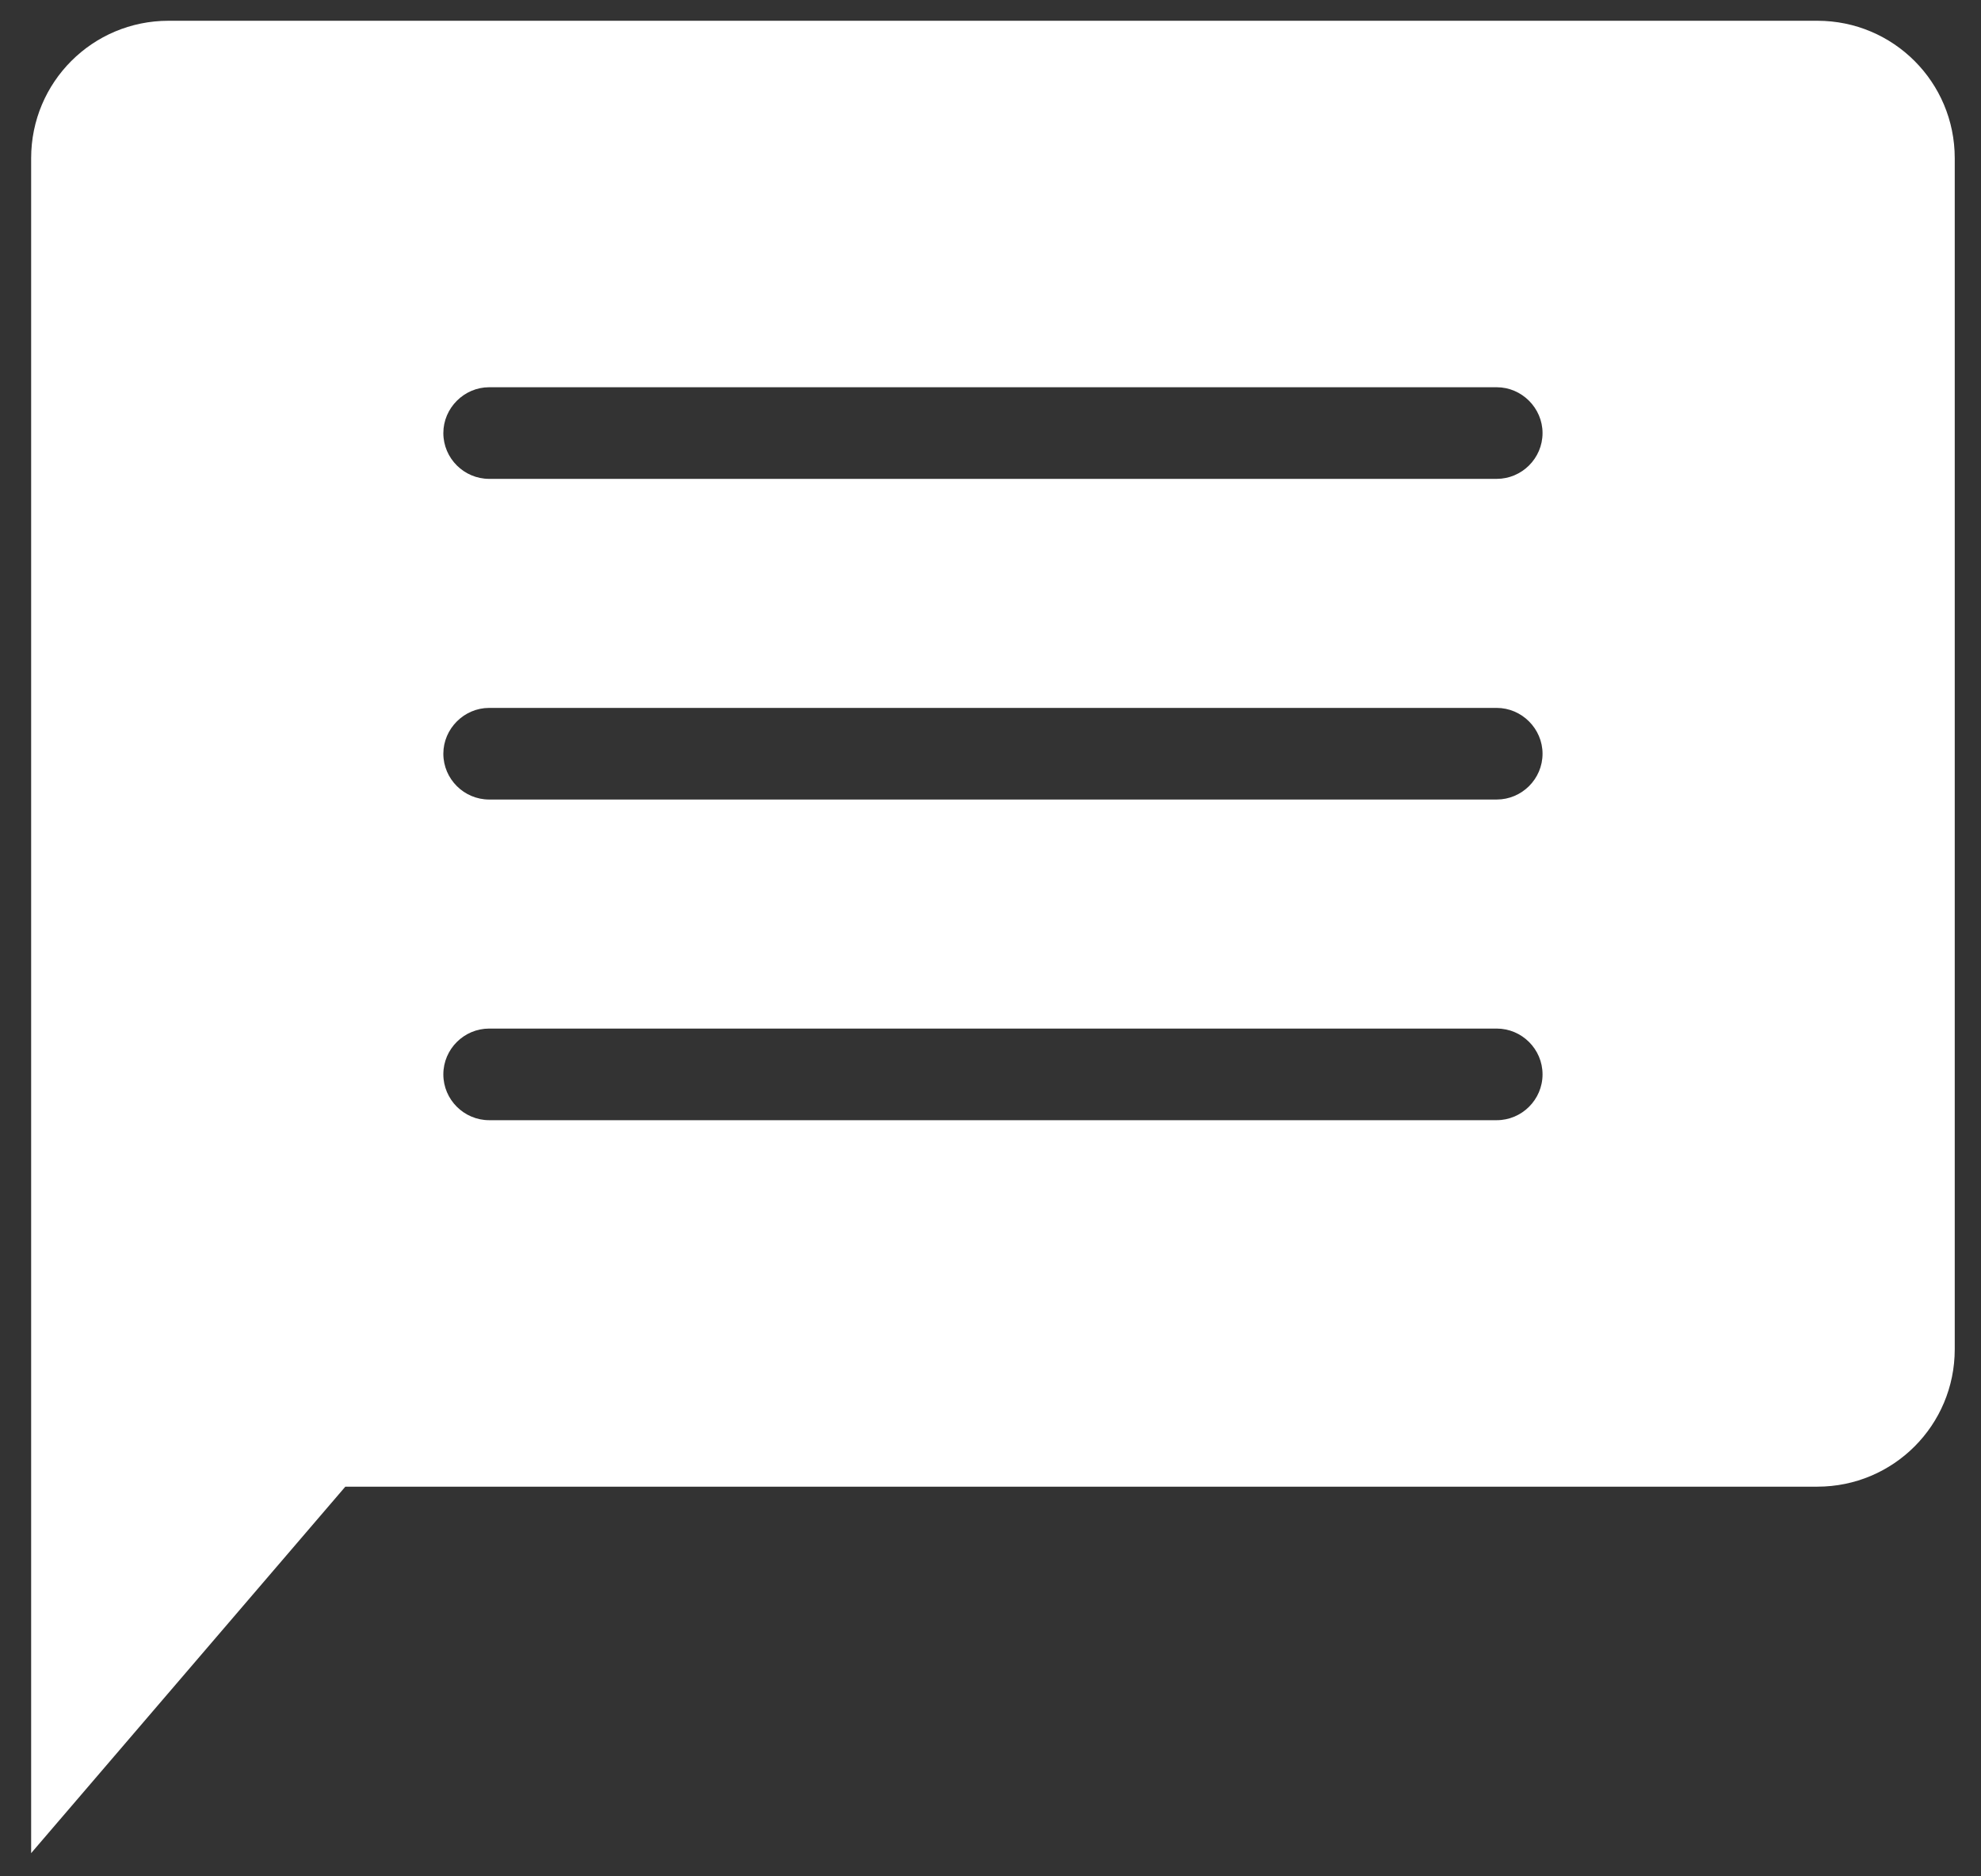 <?xml version="1.0" encoding="utf-8"?>
<!-- Generator: Adobe Illustrator 24.2.3, SVG Export Plug-In . SVG Version: 6.00 Build 0)  -->
<svg version="1.1" id="Capa_1" xmlns="http://www.w3.org/2000/svg" xmlns:xlink="http://www.w3.org/1999/xlink" x="0px" y="0px"
	 viewBox="0 0 64.88 61.43" style="enable-background:new 0 0 64.88 61.43;" xml:space="preserve">
<rect x="0" y="0" width="64.88" height="61.43" fill="#333333" stroke="none"/>
<style type="text/css">
	.st0{fill:#FFFFFF;}
</style>
<path class="st0" d="M64.02,5.18v39c0,2.49-2.01,4.5-4.5,4.5H11.31l-10.29,12v-16.5v-4.5V5.18c0-2.49,2.01-4.5,4.5-4.5h54
	C62.01,0.68,64.02,2.69,64.02,5.18z M50.52,14.18c0-0.82-0.68-1.5-1.5-1.5h-33c-0.82,0-1.5,0.68-1.5,1.5c0,0.83,0.68,1.5,1.5,1.5h33
	C49.84,15.68,50.52,15.01,50.52,14.18z M50.52,24.68c0-0.82-0.68-1.5-1.5-1.5h-33c-0.82,0-1.5,0.68-1.5,1.5c0,0.83,0.68,1.5,1.5,1.5
	h33C49.84,26.18,50.52,25.51,50.52,24.68z M50.52,35.18c0-0.83-0.68-1.5-1.5-1.5h-33c-0.82,0-1.5,0.67-1.5,1.5s0.68,1.5,1.5,1.5h33
	C49.84,36.68,50.52,36.01,50.52,35.18z"/>
</svg>
